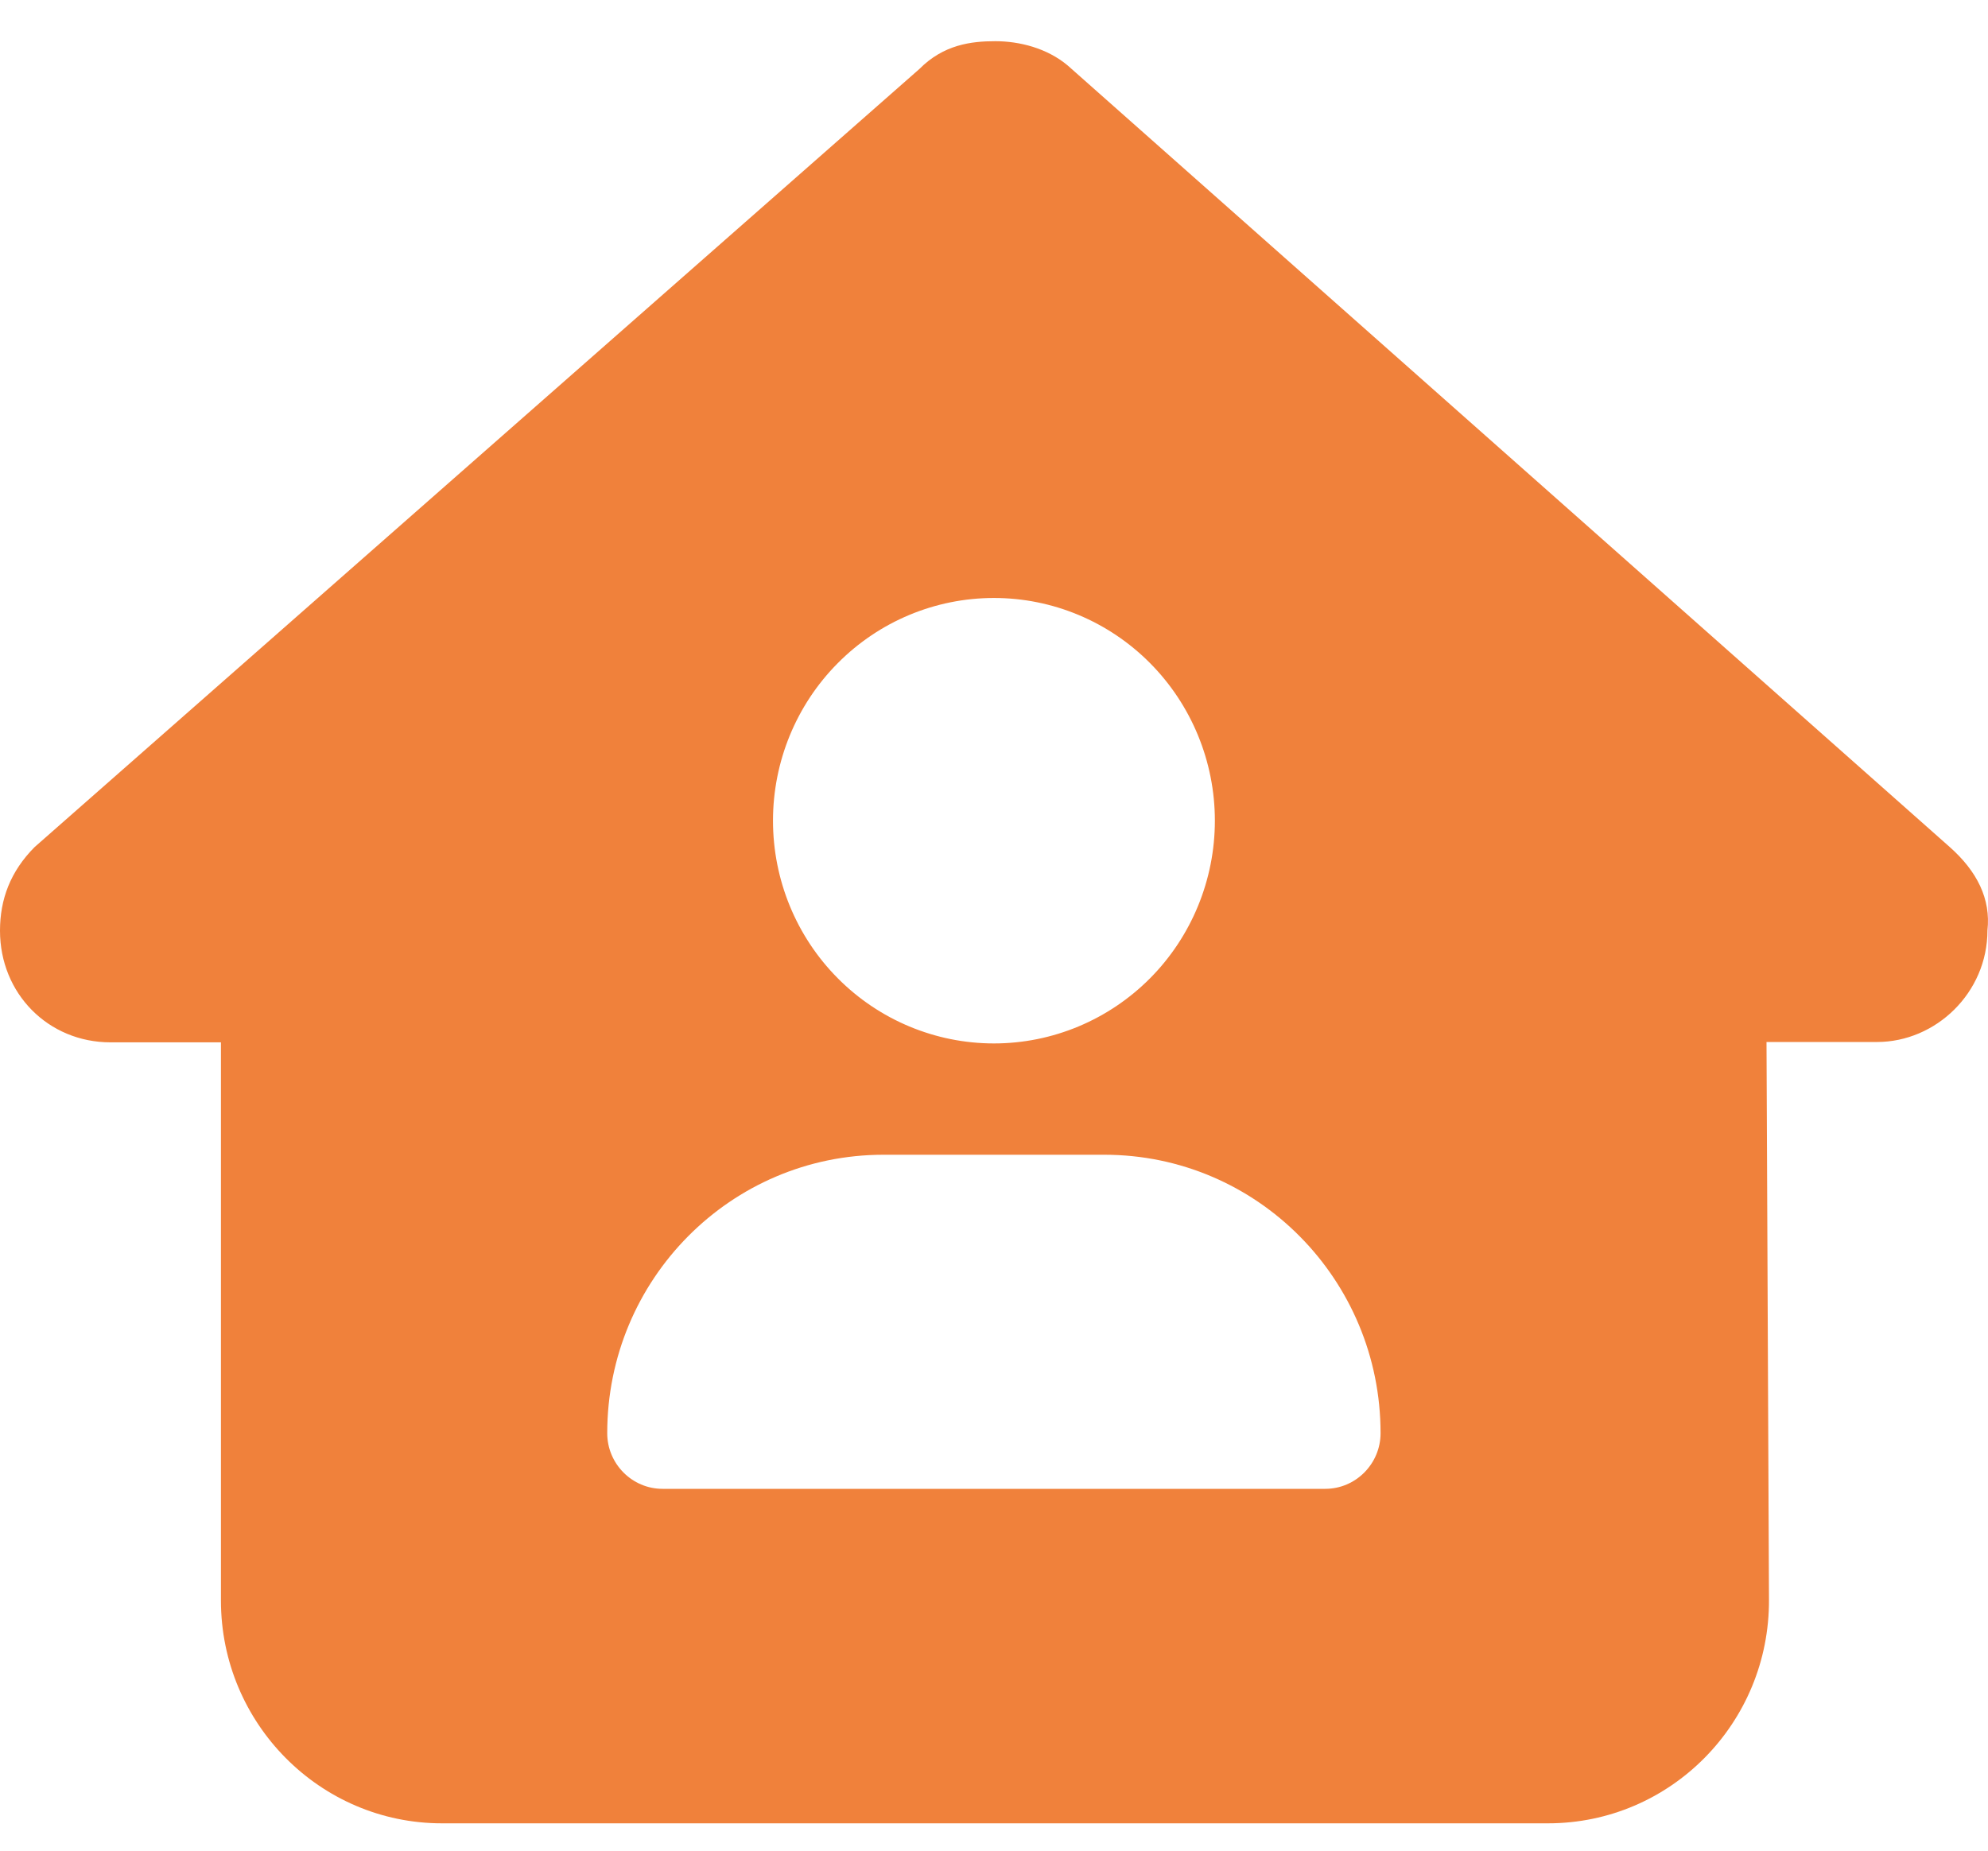 <svg width="29" height="27" viewBox="0 0 29 27" fill="none" xmlns="http://www.w3.org/2000/svg">
<path d="M28.992 13.573C28.992 14.486 28.237 15.202 27.381 15.202H25.769L25.805 23.336C25.815 25.138 24.369 26.601 22.581 26.601H6.446C4.668 26.601 3.223 25.143 3.223 23.351V15.207H1.612C0.705 15.207 0 14.497 0 13.578C0 13.121 0.151 12.715 0.504 12.359L13.411 1.007C13.764 0.651 14.166 0.601 14.519 0.601C14.871 0.601 15.274 0.702 15.576 0.956L28.438 12.354C28.841 12.71 29.043 13.116 28.992 13.573ZM17.722 11.973C17.722 11.112 17.382 10.285 16.778 9.676C16.173 9.066 15.354 8.724 14.499 8.724C13.644 8.724 12.824 9.066 12.22 9.676C11.615 10.285 11.276 11.112 11.276 11.973C11.276 12.835 11.615 13.662 12.22 14.271C12.824 14.88 13.644 15.223 14.499 15.223C15.354 15.223 16.173 14.88 16.778 14.271C17.382 13.662 17.722 12.835 17.722 11.973ZM12.887 16.847C10.661 16.847 8.858 18.665 8.858 20.909C8.858 21.356 9.221 21.721 9.664 21.721H19.333C19.776 21.721 20.139 21.356 20.139 20.909C20.139 18.665 18.336 16.847 16.11 16.847H12.887Z" fill="#F0813B"/>
</svg>
